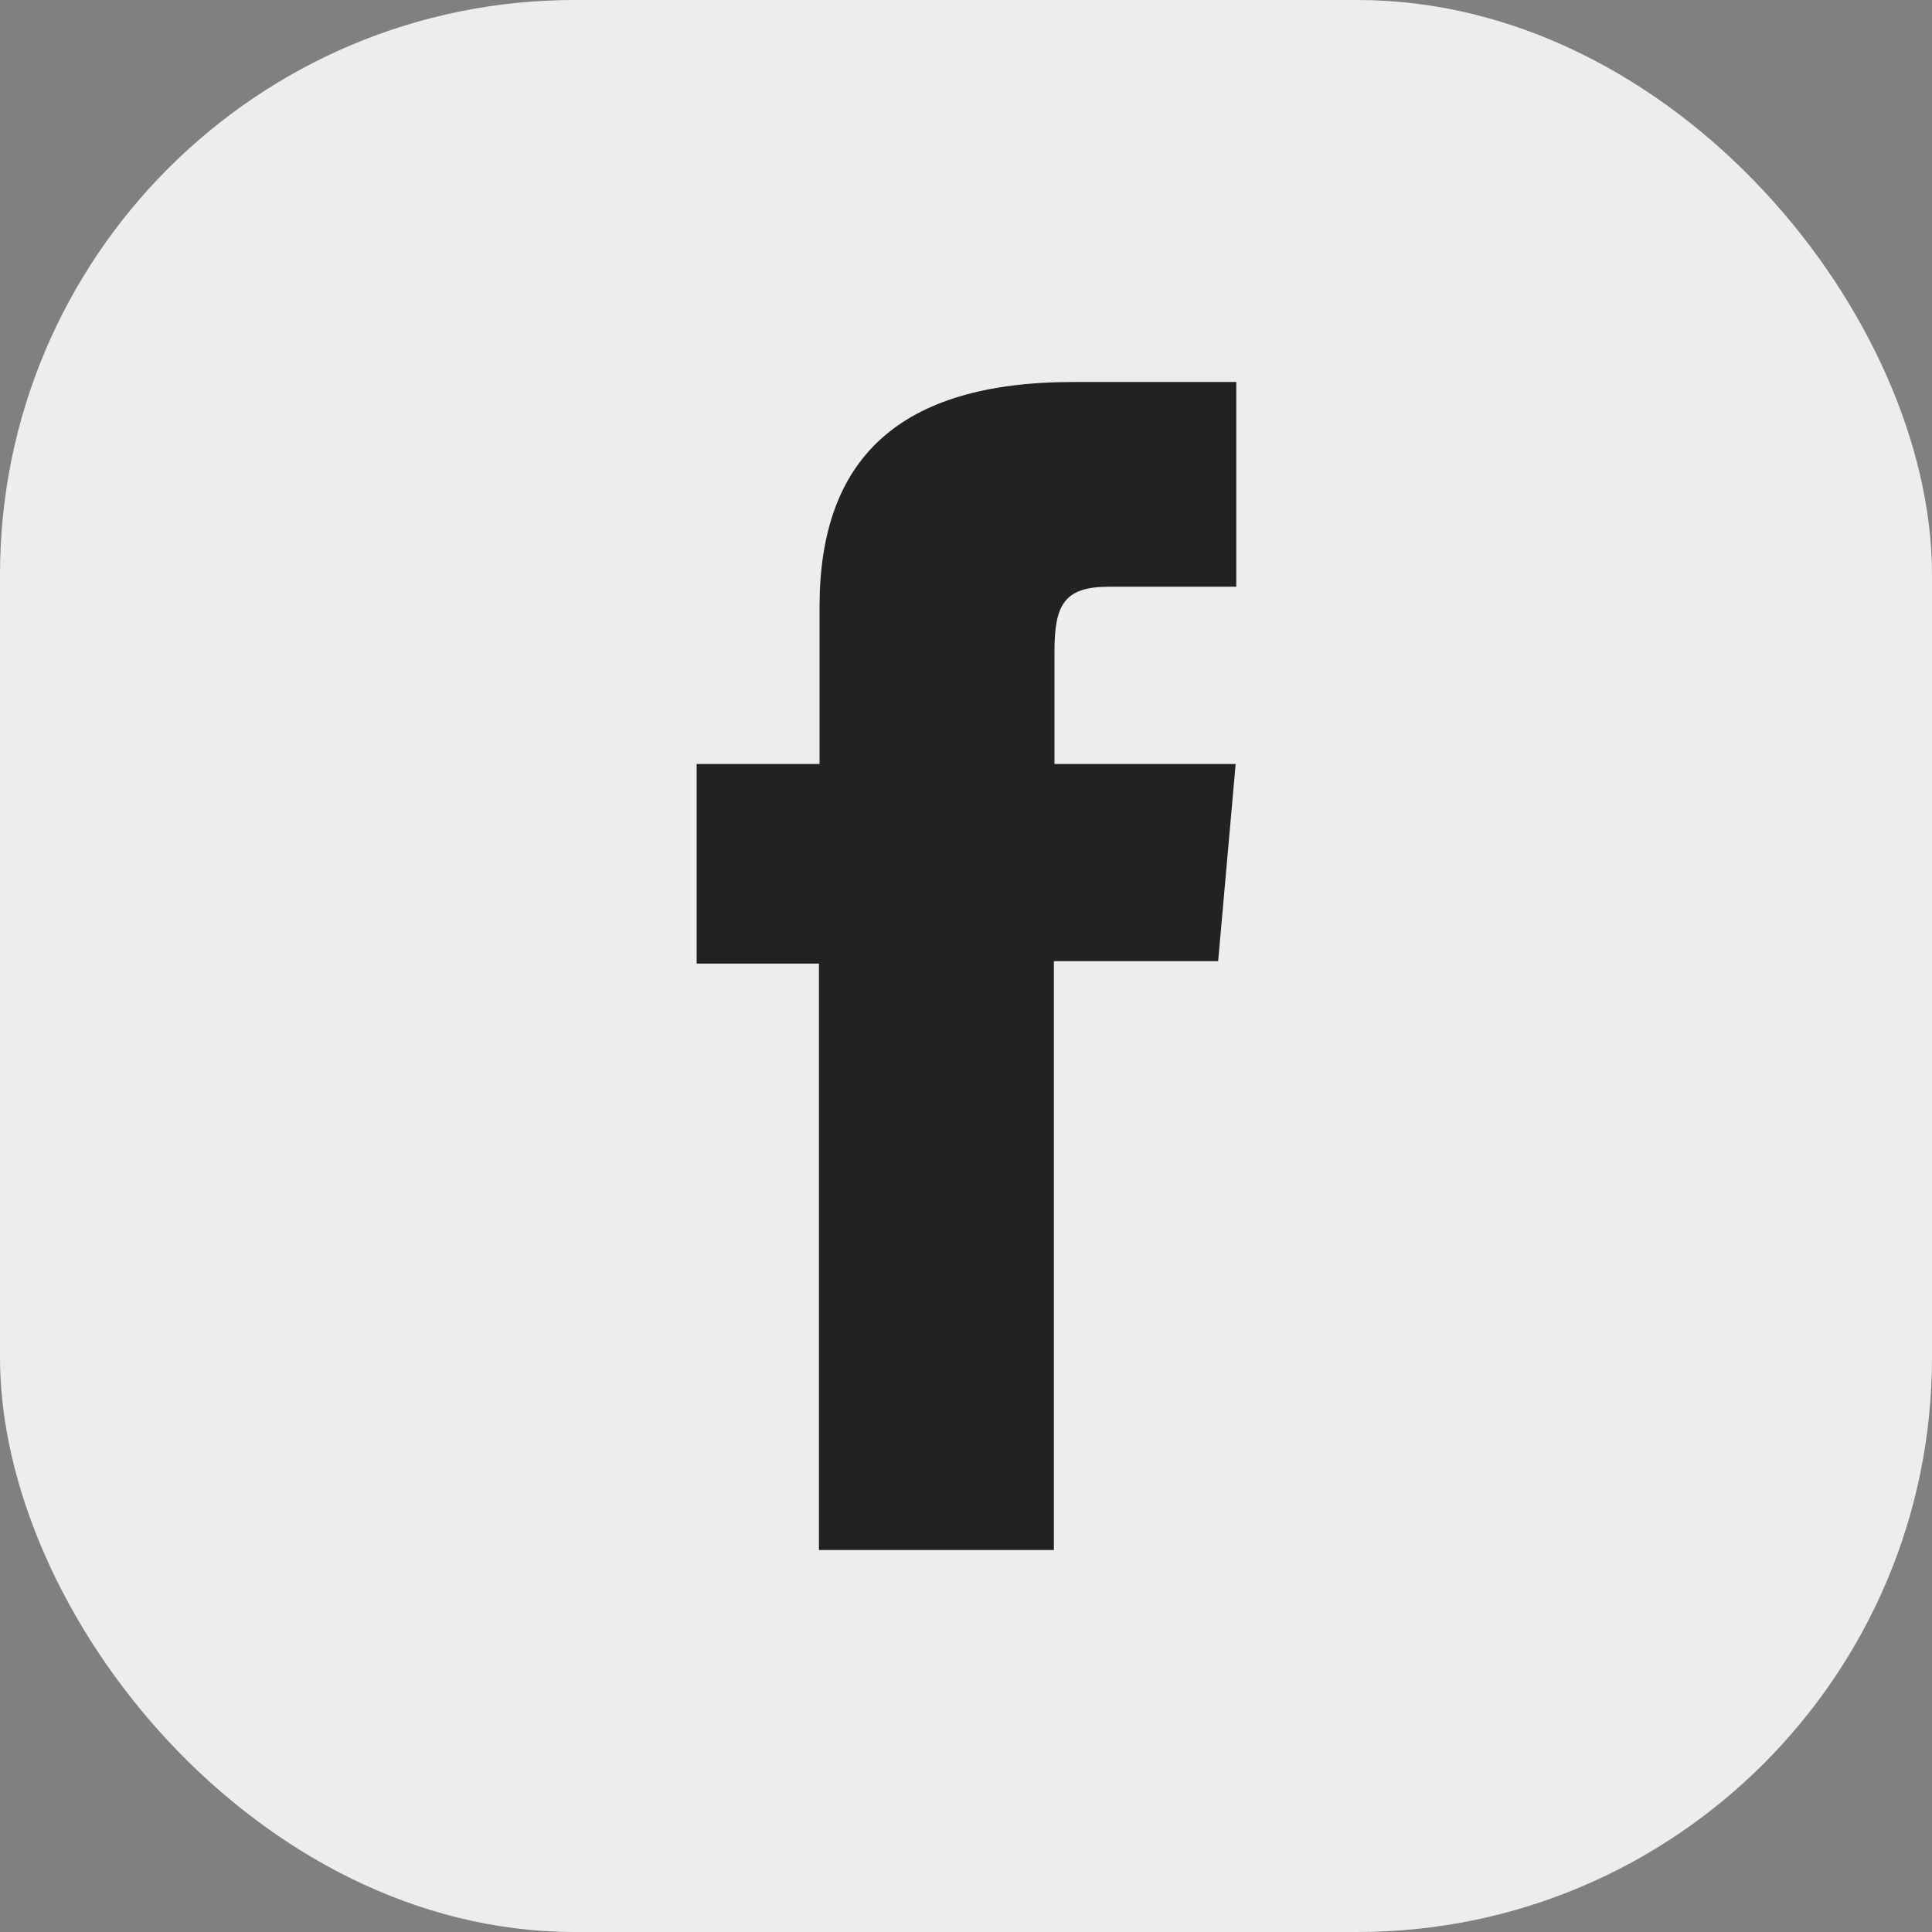 <svg id="Layer_1" data-name="Layer 1" xmlns="http://www.w3.org/2000/svg" viewBox="0 0 63.98 63.98"><rect x="0" y="0" width="63.98" height="63.98" fill="#808080" stroke="none"/><defs><style>.cls-1{fill:#efeced;}.cls-2{fill:#222;}</style></defs><title>facebook-footer</title><rect id="_Rectangle_" data-name="&lt;Rectangle&gt;" class="cls-1" width="63.98" height="63.98" rx="19.03" ry="19.03"/><path id="_Path_" data-name="&lt;Path&gt;" class="cls-2" d="M27.12,51.33H34.9V31.83h5.44l.58-6.53h-6V21.58c0-1.54.31-2.15,1.8-2.15h4.22V12.65h-5.4c-5.79,0-8.4,2.56-8.4,7.44V25.3H23.07v6.61h4.05Z"/></svg>